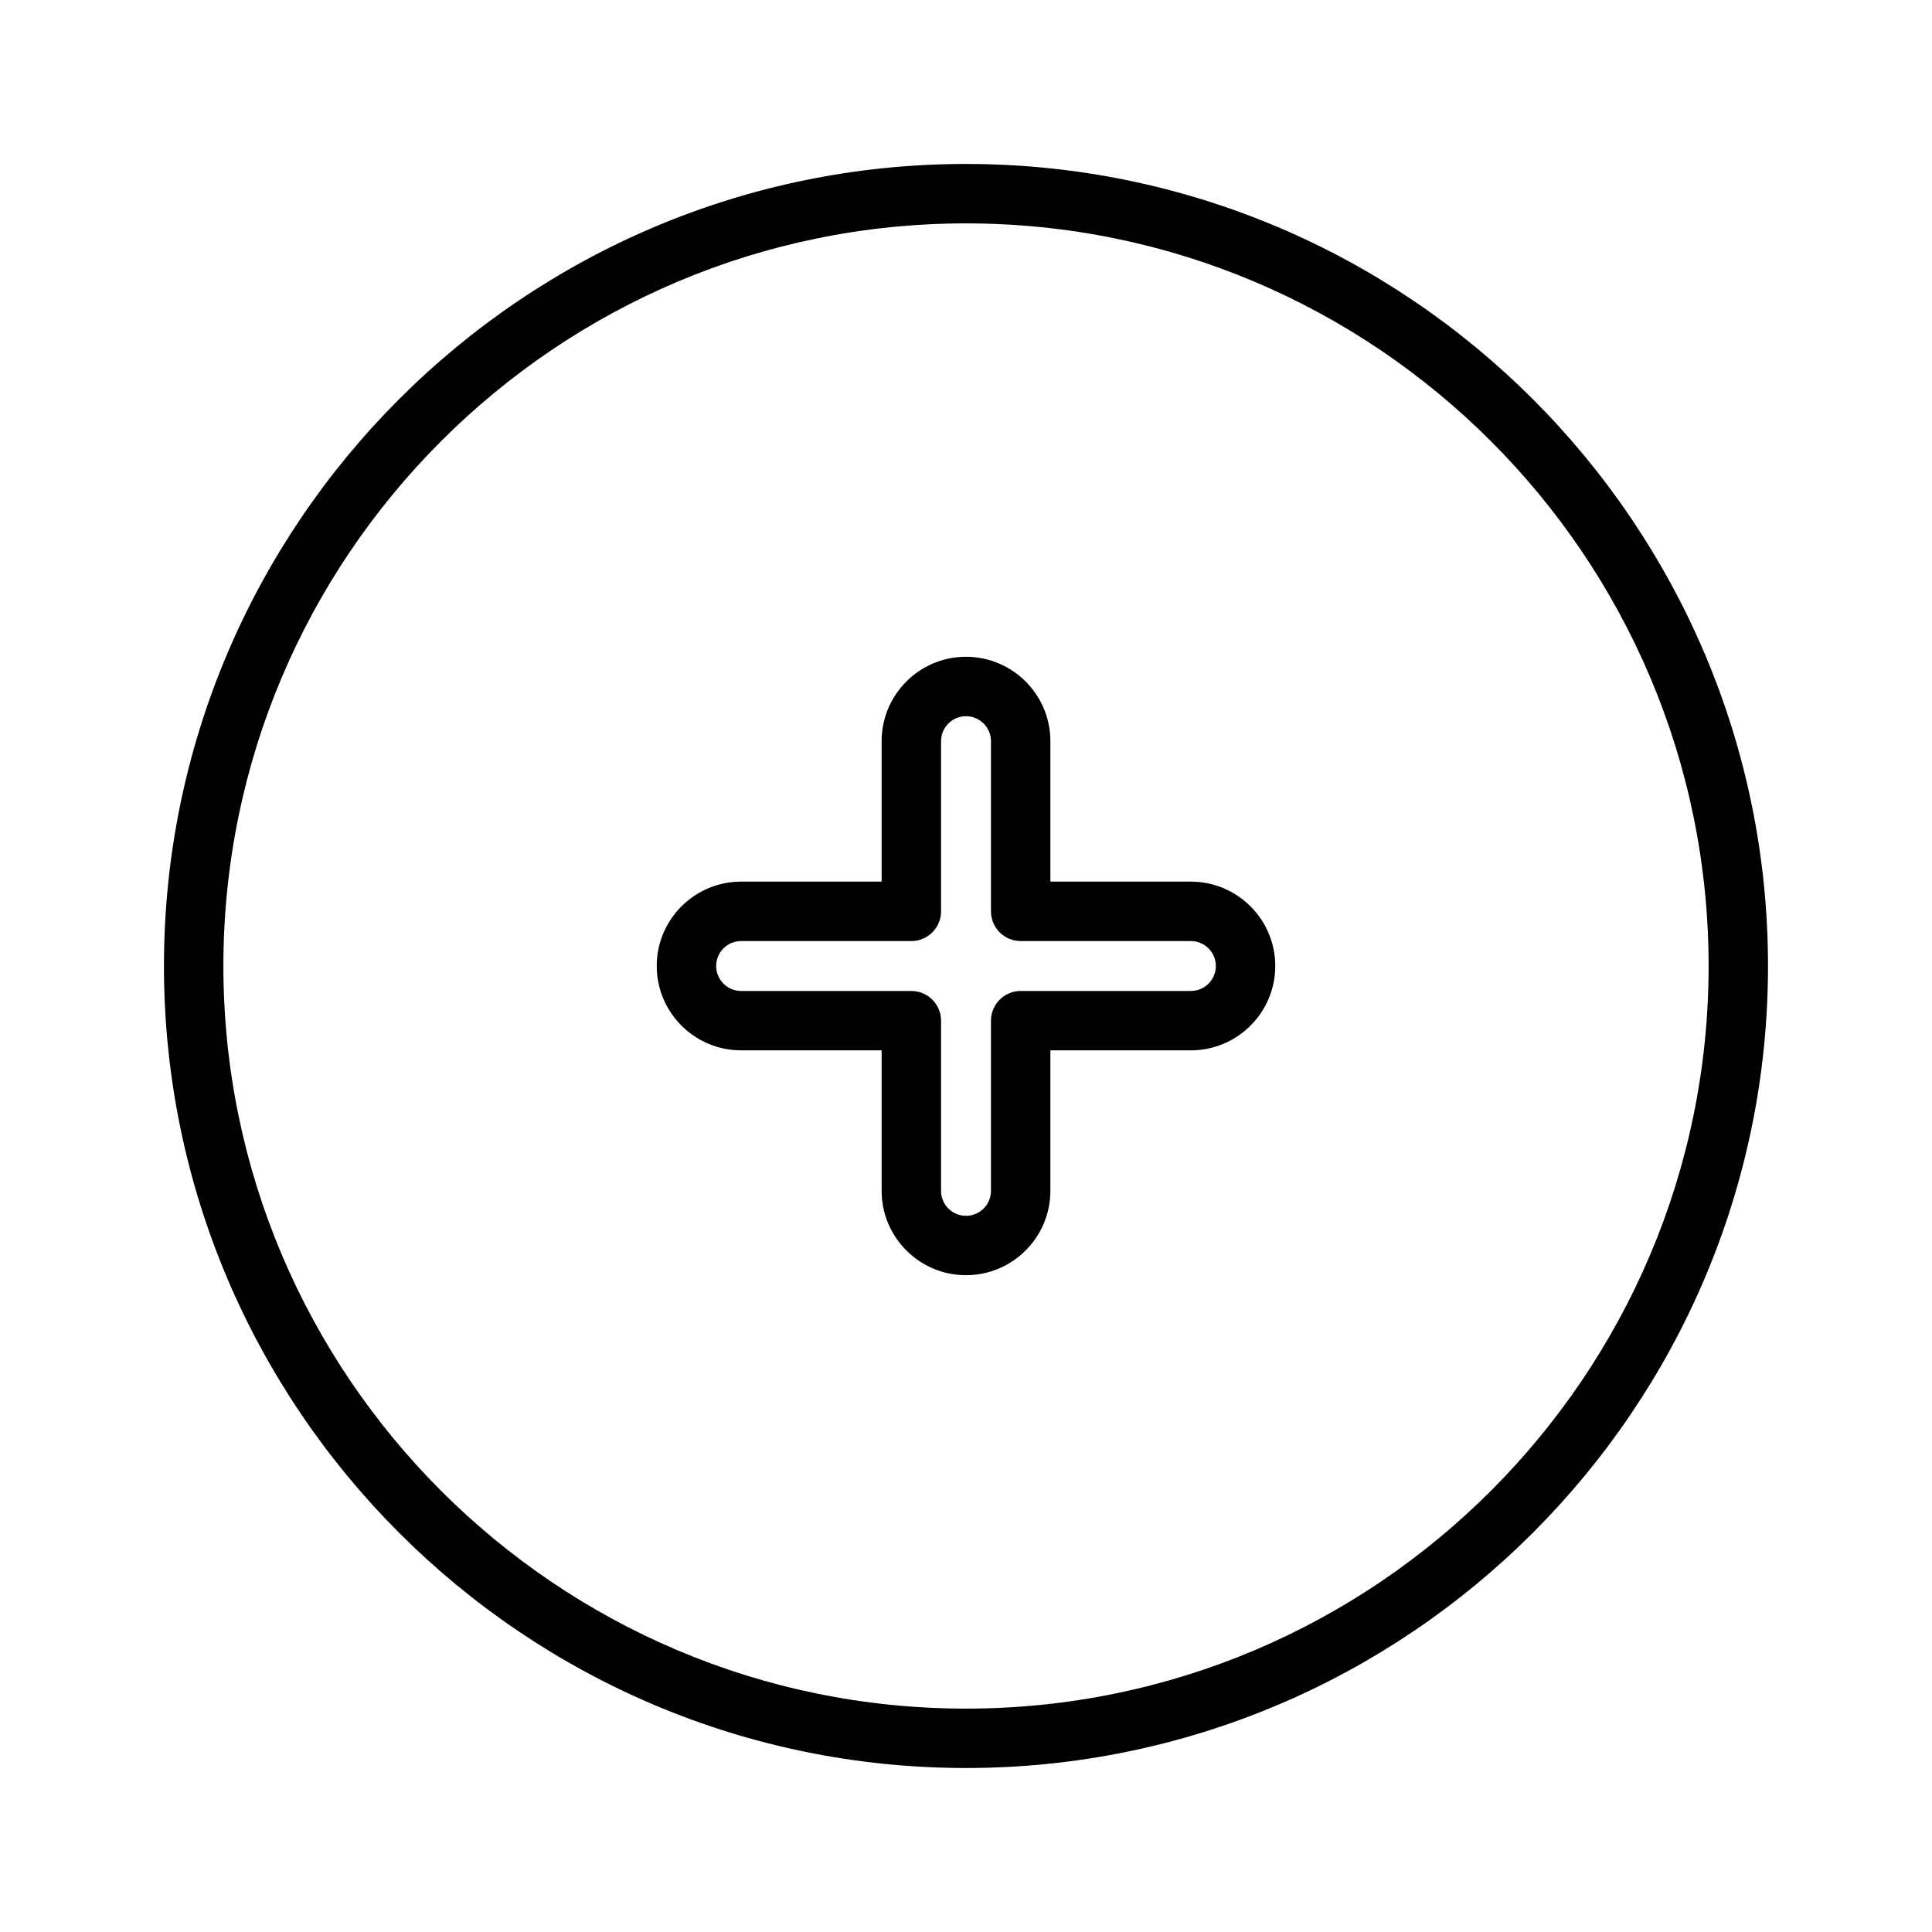 <?xml version="1.0" encoding="UTF-8"?>
<!-- Uploaded to: SVG Repo, www.svgrepo.com, Generator: SVG Repo Mixer Tools -->
<svg fill="#000000" width="800px" height="800px" version="1.1" viewBox="144 144 512 512" xmlns="http://www.w3.org/2000/svg">
 <g>
  <path d="m400 187.45c-117.2 0-212.55 95.348-212.55 212.55 0 117.2 95.348 212.54 212.55 212.54 117.2 0 212.54-95.348 212.54-212.54 0-117.2-95.348-212.55-212.54-212.55zm0 409.35c-108.52 0-196.8-88.281-196.8-196.8s88.281-196.8 196.8-196.8c108.52 0 196.8 88.281 196.8 196.8 0 108.52-88.285 196.8-196.8 196.8z"/>
  <path d="m459.59 377.64h-37.23v-37.234c0-12.328-10.035-22.355-22.367-22.355-12.328 0-22.352 10.027-22.352 22.355v37.234h-37.246c-12.328 0-22.355 10.027-22.355 22.355s10.027 22.355 22.355 22.355h37.246v37.234c0 12.328 10.023 22.355 22.352 22.355 12.332 0 22.367-10.027 22.367-22.355v-37.23h37.23c12.332 0 22.367-10.027 22.367-22.355s-10.035-22.359-22.367-22.359zm0 28.977h-45.102c-4.34 0-7.871 3.531-7.871 7.871v45.105c0 3.648-2.969 6.613-6.621 6.613-3.641 0-6.606-2.961-6.606-6.613v-45.105c0-4.34-3.531-7.871-7.871-7.871h-45.117c-3.641 0-6.613-2.965-6.613-6.613 0-3.648 2.965-6.613 6.613-6.613h45.117c4.34 0 7.871-3.531 7.871-7.871v-45.105c0-3.641 2.961-6.613 6.606-6.613 3.648 0 6.621 2.965 6.621 6.613v45.105c0 4.34 3.531 7.871 7.871 7.871h45.102c3.648 0 6.621 2.965 6.621 6.613 0 3.648-2.969 6.613-6.621 6.613z"/>
 </g>
</svg>